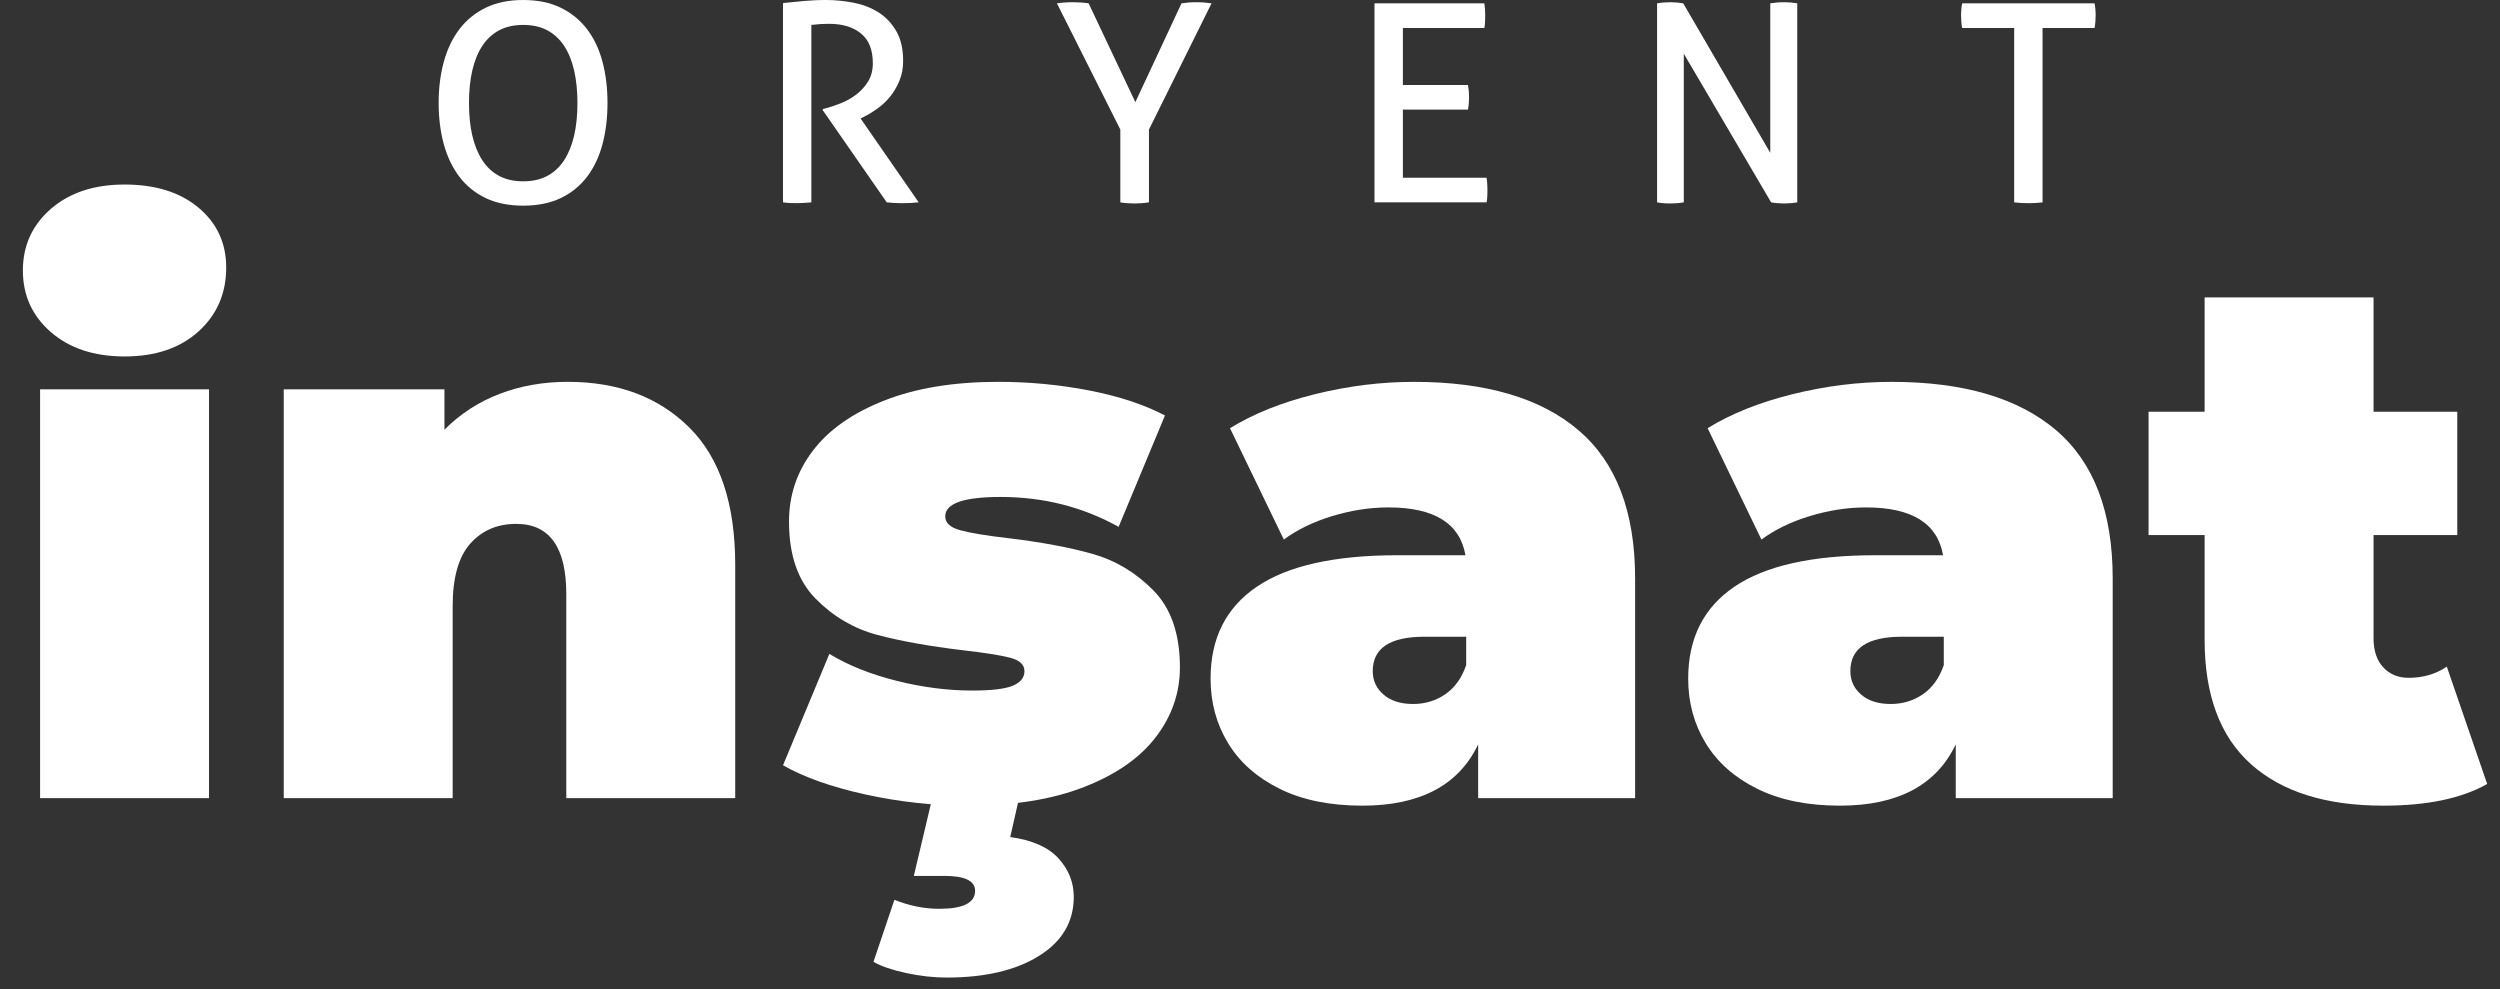 <svg width="91" height="36" viewBox="0 0 91 36" fill="none" xmlns="http://www.w3.org/2000/svg">
<rect x="0" y="0" width="91" height="36" fill="#333333" stroke="none"/>
<path d="M1.854 12.09C1.174 11.501 0.833 10.753 0.833 9.845C0.833 8.939 1.174 8.191 1.854 7.601C2.534 7.012 3.427 6.717 4.534 6.717C5.658 6.717 6.556 6.998 7.227 7.56C7.898 8.123 8.234 8.848 8.234 9.737C8.234 10.68 7.898 11.456 7.227 12.063C6.556 12.671 5.658 12.975 4.534 12.975C3.427 12.974 2.534 12.68 1.854 12.09ZM1.459 14.171H7.608V29.053H1.459V14.171Z" fill="white"/>
<path d="M25.088 15.559C26.204 16.665 26.762 18.334 26.762 20.565V29.053H20.613V21.626C20.613 19.921 20.005 19.069 18.79 19.069C18.1 19.069 17.543 19.309 17.117 19.789C16.69 20.271 16.477 21.027 16.477 22.061V29.053H10.328V14.171H16.178V15.64C16.758 15.06 17.429 14.625 18.191 14.335C18.953 14.044 19.778 13.899 20.667 13.899C22.499 13.899 23.973 14.453 25.088 15.559Z" fill="white"/>
<path d="M31.495 28.917C30.261 28.645 29.264 28.291 28.502 27.856L30.189 23.802C30.878 24.22 31.694 24.546 32.638 24.782C33.581 25.018 34.497 25.136 35.386 25.136C36.093 25.136 36.587 25.077 36.868 24.959C37.15 24.841 37.29 24.664 37.29 24.428C37.29 24.192 37.113 24.03 36.76 23.939C36.406 23.848 35.83 23.758 35.032 23.667C33.817 23.521 32.783 23.336 31.93 23.109C31.078 22.882 30.329 22.442 29.686 21.789C29.042 21.136 28.72 20.202 28.72 18.987C28.72 18.026 29.01 17.164 29.591 16.402C30.171 15.64 31.036 15.033 32.189 14.579C33.34 14.126 34.723 13.899 36.338 13.899C37.462 13.899 38.564 14.003 39.643 14.212C40.722 14.421 41.643 14.725 42.405 15.123L40.718 19.177C39.412 18.452 37.979 18.089 36.419 18.089C35.077 18.089 34.406 18.325 34.406 18.797C34.406 19.032 34.587 19.201 34.95 19.3C35.312 19.399 35.884 19.495 36.664 19.585C37.879 19.73 38.908 19.921 39.752 20.157C40.596 20.393 41.339 20.837 41.983 21.49C42.626 22.143 42.949 23.077 42.949 24.292C42.949 25.217 42.658 26.061 42.078 26.822C41.498 27.584 40.627 28.192 39.466 28.645C38.306 29.099 36.9 29.326 35.249 29.326C33.98 29.326 32.728 29.189 31.495 28.917ZM32.992 35.42C32.483 35.311 32.084 35.175 31.794 35.011L32.556 32.754C33.1 32.971 33.644 33.08 34.189 33.08C35.059 33.08 35.494 32.862 35.494 32.427C35.494 32.064 35.123 31.883 34.379 31.883H33.263L33.998 28.782H37.154L36.773 30.469C37.571 30.578 38.156 30.836 38.528 31.244C38.9 31.652 39.085 32.119 39.085 32.645C39.085 33.552 38.664 34.268 37.82 34.794C36.977 35.32 35.857 35.583 34.46 35.583C33.989 35.583 33.499 35.529 32.992 35.42Z" fill="white"/>
<path d="M57.45 15.654C58.828 16.824 59.518 18.624 59.518 21.055V29.053H53.805V27.095C53.097 28.582 51.691 29.326 49.587 29.326C48.408 29.326 47.406 29.121 46.581 28.713C45.756 28.305 45.13 27.752 44.704 27.054C44.278 26.356 44.065 25.571 44.065 24.7C44.065 23.231 44.627 22.116 45.752 21.354C46.876 20.592 48.581 20.211 50.866 20.211H53.342C53.142 19.051 52.208 18.47 50.54 18.47C49.868 18.47 49.188 18.575 48.5 18.783C47.81 18.992 47.221 19.278 46.731 19.64L44.772 15.586C45.624 15.061 46.654 14.648 47.86 14.349C49.066 14.05 50.268 13.9 51.465 13.9C54.076 13.899 56.071 14.484 57.45 15.654ZM52.607 25.272C52.951 25.036 53.206 24.682 53.369 24.21V23.177H51.845C50.594 23.177 49.968 23.594 49.968 24.428C49.968 24.773 50.099 25.059 50.363 25.285C50.625 25.512 50.984 25.625 51.438 25.625C51.873 25.625 52.262 25.507 52.607 25.272Z" fill="white"/>
<path d="M74.835 15.654C76.213 16.824 76.902 18.624 76.902 21.055V29.053H71.189V27.095C70.482 28.582 69.076 29.326 66.972 29.326C65.793 29.326 64.791 29.121 63.966 28.713C63.14 28.305 62.515 27.752 62.089 27.054C61.662 26.356 61.45 25.571 61.45 24.7C61.45 23.231 62.011 22.116 63.136 21.354C64.261 20.592 65.966 20.211 68.251 20.211H70.727C70.527 19.051 69.593 18.47 67.925 18.47C67.253 18.47 66.573 18.575 65.884 18.783C65.195 18.992 64.606 19.278 64.116 19.64L62.157 15.586C63.009 15.061 64.038 14.648 65.245 14.349C66.451 14.05 67.653 13.9 68.85 13.9C71.461 13.899 73.456 14.484 74.835 15.654ZM69.992 25.272C70.336 25.036 70.591 24.682 70.754 24.21V23.177H69.23C67.979 23.177 67.353 23.594 67.353 24.428C67.353 24.773 67.484 25.059 67.748 25.285C68.01 25.512 68.368 25.625 68.822 25.625C69.257 25.625 69.647 25.507 69.992 25.272Z" fill="white"/>
<path d="M90.533 28.536C89.608 29.063 88.347 29.326 86.751 29.326C84.665 29.326 83.06 28.822 81.935 27.816C80.811 26.809 80.248 25.299 80.248 23.286V19.477H78.208V14.987H80.248V10.825H86.397V14.988H89.445V19.477H86.397V23.231C86.397 23.685 86.515 24.038 86.751 24.292C86.987 24.546 87.295 24.673 87.676 24.673C88.202 24.673 88.664 24.537 89.064 24.265L90.533 28.536Z" fill="white"/>
<path d="M19.045 7.486C18.518 7.486 18.063 7.394 17.678 7.21C17.293 7.025 16.975 6.766 16.722 6.434C16.469 6.101 16.28 5.707 16.155 5.25C16.03 4.793 15.967 4.293 15.967 3.748C15.967 3.205 16.03 2.704 16.155 2.247C16.28 1.79 16.469 1.396 16.722 1.063C16.975 0.73 17.294 0.47 17.678 0.282C18.063 0.094 18.518 0 19.045 0C19.572 0 20.027 0.094 20.412 0.282C20.797 0.47 21.116 0.731 21.369 1.063C21.622 1.395 21.809 1.79 21.93 2.247C22.052 2.704 22.113 3.204 22.113 3.748C22.113 4.293 22.052 4.793 21.93 5.25C21.809 5.706 21.622 6.101 21.369 6.434C21.116 6.766 20.796 7.025 20.412 7.21C20.027 7.394 19.572 7.486 19.045 7.486ZM19.045 6.6C19.382 6.6 19.674 6.535 19.921 6.403C20.167 6.272 20.371 6.082 20.534 5.834C20.695 5.586 20.817 5.287 20.898 4.937C20.979 4.588 21.019 4.192 21.019 3.748C21.019 3.312 20.979 2.917 20.898 2.564C20.817 2.212 20.695 1.913 20.534 1.668C20.371 1.423 20.167 1.235 19.921 1.103C19.674 0.972 19.382 0.907 19.045 0.907C18.707 0.907 18.416 0.972 18.169 1.103C17.923 1.234 17.719 1.422 17.557 1.668C17.395 1.913 17.274 2.212 17.192 2.564C17.111 2.917 17.071 3.312 17.071 3.748C17.071 4.192 17.111 4.588 17.192 4.937C17.274 5.287 17.395 5.586 17.557 5.834C17.719 6.083 17.923 6.272 18.169 6.403C18.416 6.535 18.707 6.6 19.045 6.6Z" fill="white"/>
<path d="M28.5 0.111C28.648 0.098 28.784 0.084 28.905 0.071C29.027 0.057 29.146 0.046 29.265 0.036C29.382 0.026 29.506 0.017 29.634 0.011C29.762 0.004 29.904 0 30.059 0C30.403 0 30.744 0.034 31.082 0.101C31.419 0.168 31.719 0.286 31.983 0.454C32.246 0.622 32.46 0.849 32.625 1.134C32.791 1.419 32.874 1.78 32.874 2.217C32.874 2.479 32.83 2.718 32.742 2.932C32.654 3.147 32.543 3.339 32.408 3.507C32.273 3.675 32.12 3.821 31.947 3.945C31.775 4.069 31.608 4.172 31.446 4.252L31.325 4.313L33.441 7.365C33.259 7.386 33.053 7.396 32.823 7.396C32.641 7.396 32.459 7.386 32.277 7.365L29.948 4.01V3.97L30.029 3.95C30.211 3.903 30.404 3.839 30.606 3.758C30.809 3.678 30.996 3.572 31.168 3.441C31.34 3.31 31.483 3.152 31.598 2.967C31.713 2.782 31.771 2.559 31.771 2.297C31.771 1.813 31.627 1.454 31.34 1.219C31.053 0.984 30.667 0.867 30.181 0.867C30.066 0.867 29.96 0.87 29.862 0.876C29.764 0.883 29.655 0.893 29.533 0.907V7.365C29.459 7.372 29.376 7.379 29.285 7.385C29.194 7.392 29.108 7.395 29.027 7.395C28.946 7.395 28.858 7.393 28.764 7.39C28.669 7.386 28.582 7.378 28.501 7.365V0.111H28.5Z" fill="white"/>
<path d="M40.78 4.716L38.472 0.121C38.559 0.108 38.654 0.098 38.755 0.091C38.856 0.084 38.958 0.081 39.059 0.081C39.146 0.081 39.242 0.084 39.347 0.091C39.452 0.098 39.544 0.108 39.626 0.121L41.327 3.718L43.007 0.121C43.094 0.108 43.182 0.098 43.27 0.091C43.358 0.084 43.449 0.081 43.544 0.081C43.638 0.081 43.733 0.084 43.827 0.091C43.921 0.098 44.012 0.108 44.1 0.121L41.822 4.716V7.365C41.735 7.379 41.647 7.389 41.559 7.396C41.471 7.403 41.383 7.406 41.296 7.406C41.208 7.406 41.119 7.403 41.028 7.396C40.937 7.389 40.854 7.379 40.78 7.365V4.716H40.78Z" fill="white"/>
<path d="M50.032 0.121H54.031C54.051 0.256 54.062 0.403 54.062 0.565C54.062 0.639 54.06 0.716 54.056 0.797C54.053 0.877 54.044 0.951 54.031 1.018H51.065V3.094H53.434C53.447 3.161 53.457 3.233 53.464 3.31C53.471 3.387 53.474 3.463 53.474 3.537C53.474 3.611 53.471 3.688 53.464 3.769C53.457 3.849 53.447 3.923 53.434 3.99H51.065V6.469H54.112C54.133 6.603 54.143 6.751 54.143 6.912C54.143 6.986 54.141 7.063 54.138 7.144C54.134 7.224 54.126 7.298 54.112 7.365H50.032V0.121Z" fill="white"/>
<path d="M60.318 0.121C60.392 0.108 60.471 0.098 60.556 0.091C60.64 0.084 60.719 0.081 60.794 0.081C60.867 0.081 60.947 0.084 61.031 0.091C61.115 0.098 61.195 0.108 61.269 0.121L64.438 5.562V0.121C64.519 0.108 64.603 0.098 64.69 0.091C64.778 0.084 64.866 0.081 64.954 0.081C65.028 0.081 65.106 0.084 65.187 0.091C65.268 0.098 65.345 0.108 65.42 0.121V7.365C65.345 7.379 65.266 7.389 65.182 7.396C65.098 7.403 65.018 7.406 64.944 7.406C64.87 7.406 64.79 7.403 64.707 7.396C64.622 7.389 64.543 7.379 64.469 7.365L61.29 1.955V7.365C61.215 7.379 61.136 7.389 61.052 7.396C60.968 7.403 60.885 7.406 60.804 7.406C60.717 7.406 60.63 7.403 60.546 7.396C60.462 7.389 60.385 7.379 60.318 7.365V0.121H60.318Z" fill="white"/>
<path d="M73.316 1.018H71.423C71.409 0.951 71.399 0.877 71.393 0.797C71.386 0.716 71.383 0.639 71.383 0.565C71.383 0.491 71.386 0.415 71.393 0.338C71.399 0.261 71.409 0.189 71.423 0.121H76.242C76.255 0.189 76.266 0.259 76.272 0.333C76.279 0.407 76.282 0.481 76.282 0.555C76.282 0.629 76.279 0.707 76.272 0.791C76.266 0.875 76.255 0.951 76.242 1.018H74.349V7.366C74.194 7.386 74.025 7.396 73.843 7.396C73.653 7.396 73.478 7.386 73.316 7.366V1.018Z" fill="white"/>
</svg>
